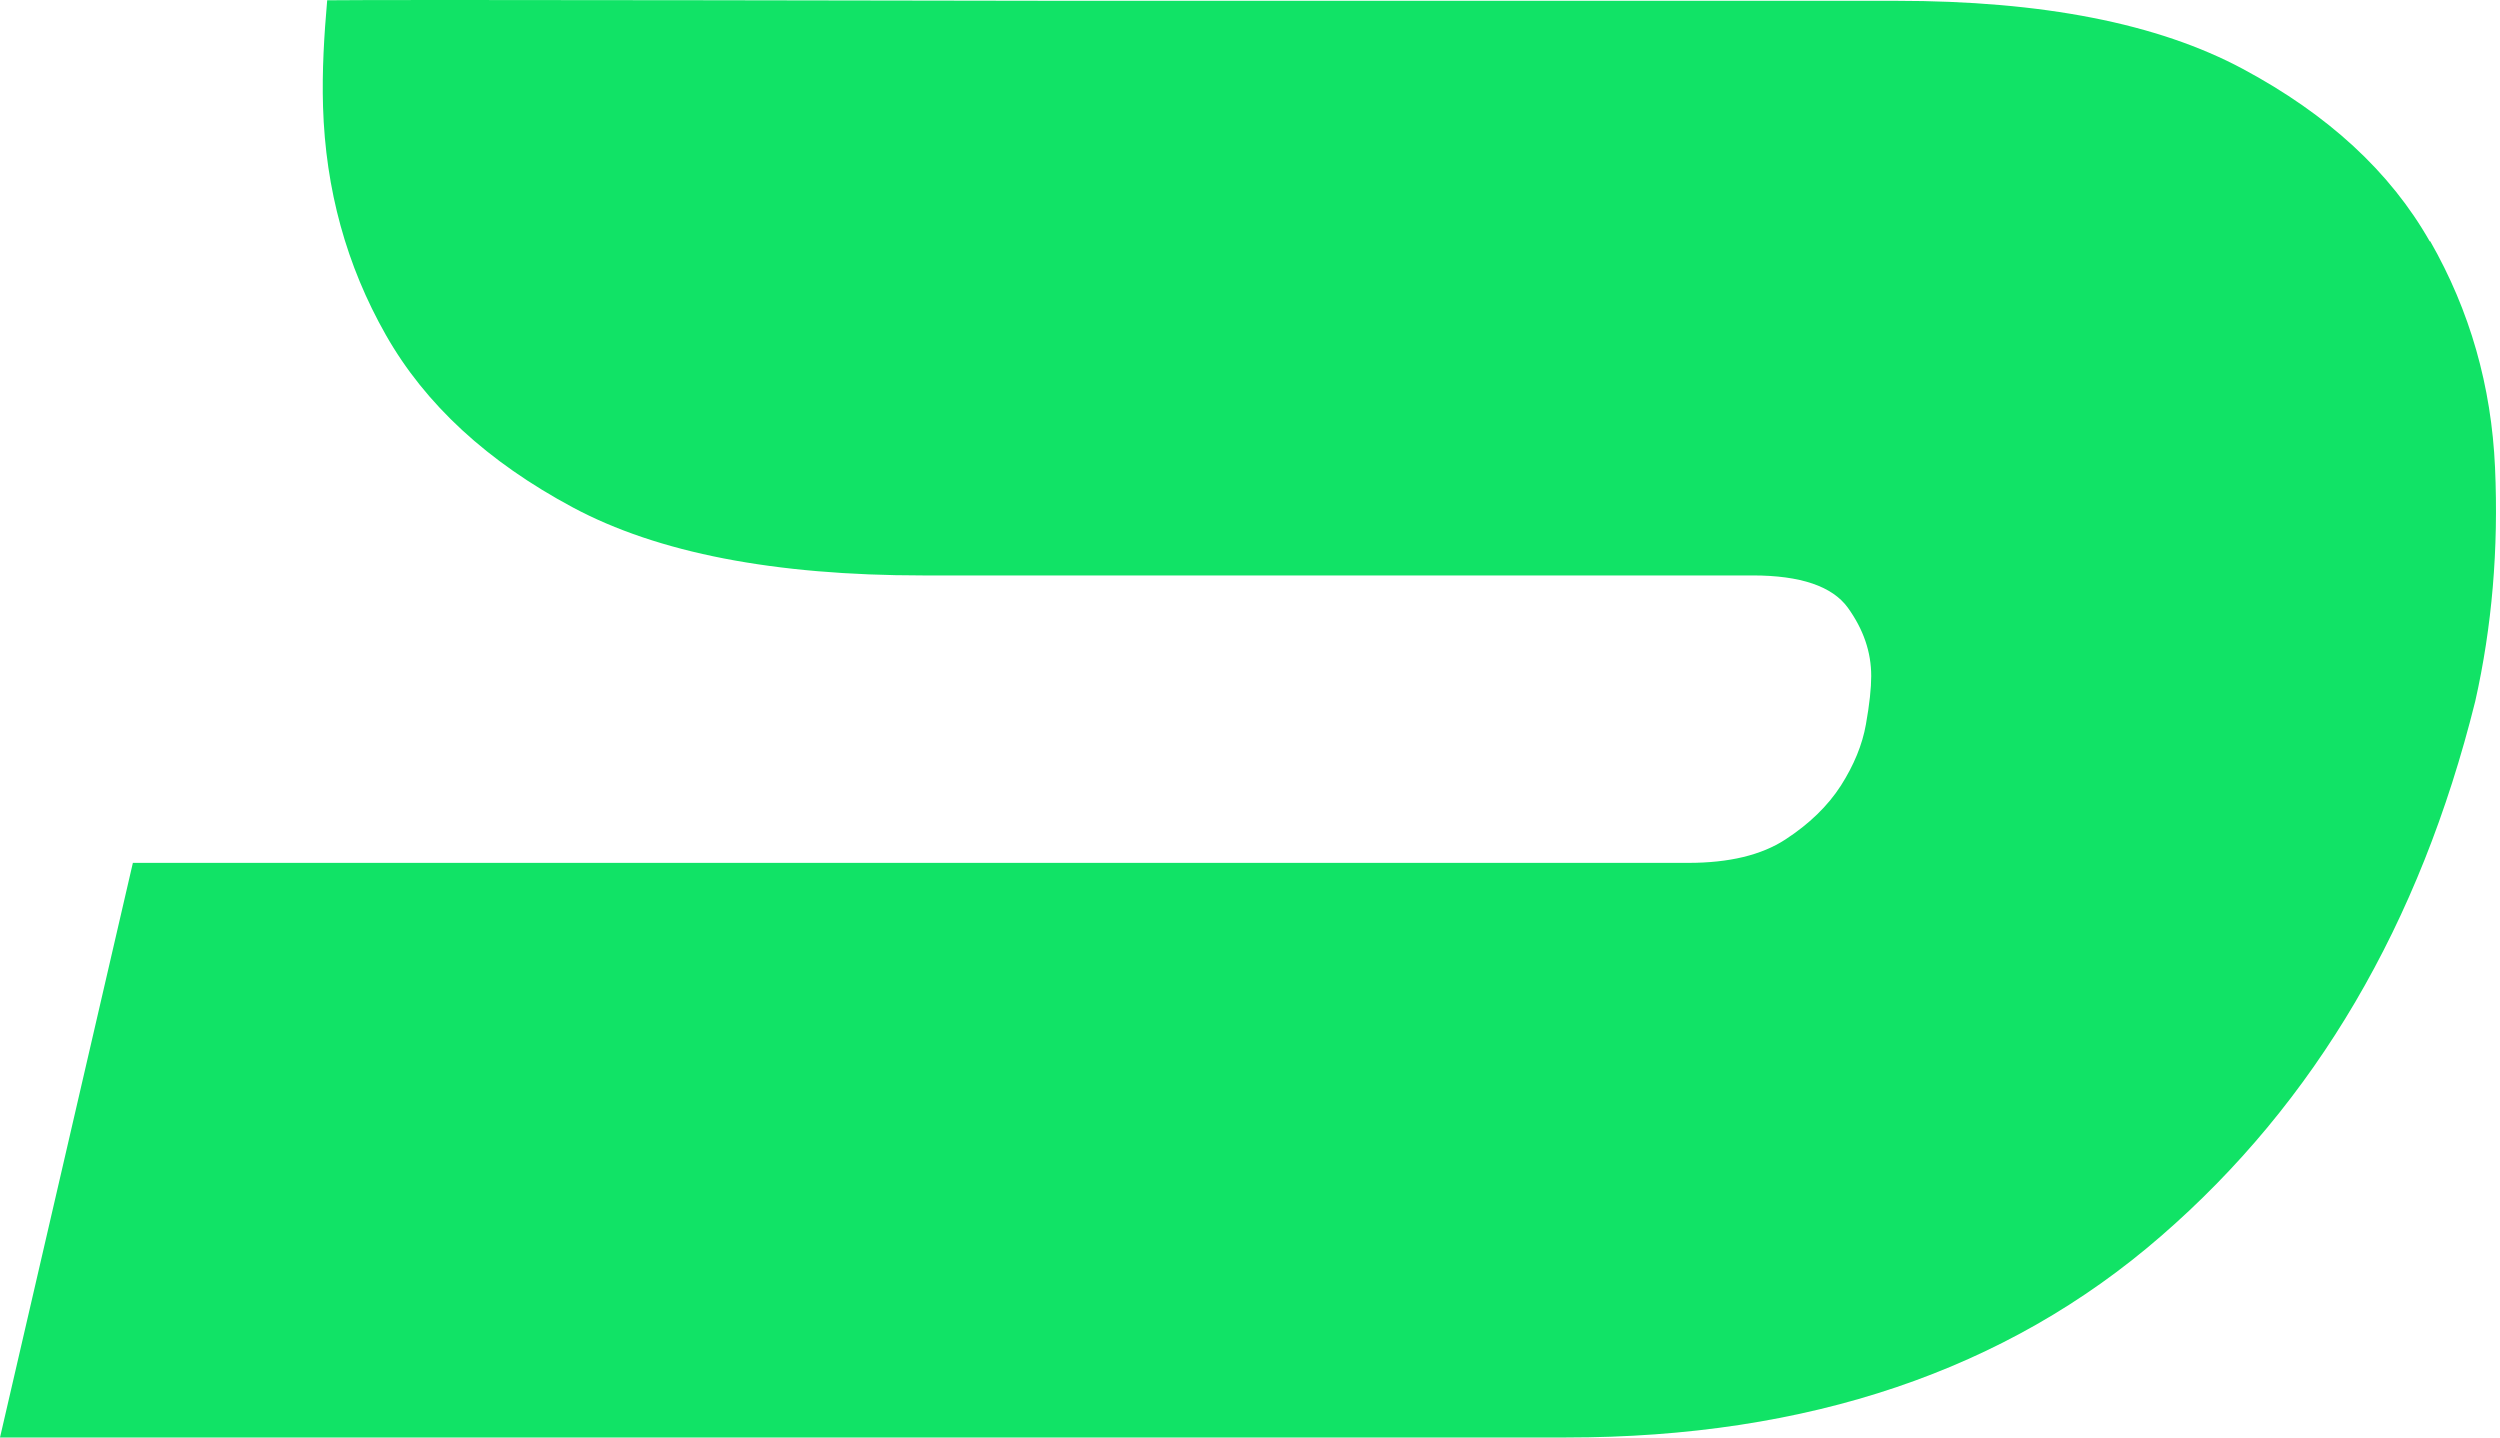 <?xml version="1.0" encoding="UTF-8"?> <svg xmlns="http://www.w3.org/2000/svg" width="80" height="46" viewBox="0 0 80 46" fill="none"> <path d="M77.75 7.721C76.487 5.497 74.495 3.665 71.772 2.206C69.05 0.747 65.358 0.026 60.679 0.026H34.125C33.048 0.026 11.947 -0.018 10.47 0.009C10.373 1.121 10.302 2.25 10.337 3.416C10.417 6.058 11.084 8.495 12.348 10.719C13.611 12.943 15.604 14.776 18.326 16.235C21.048 17.694 24.784 18.414 29.535 18.414H56.089C57.619 18.414 58.633 18.761 59.131 19.446C59.629 20.14 59.879 20.86 59.879 21.634C59.879 22.017 59.825 22.533 59.709 23.182C59.594 23.832 59.327 24.481 58.909 25.139C58.491 25.789 57.895 26.367 57.13 26.865C56.365 27.363 55.333 27.612 54.025 27.612H4.252L0 46H50.12C57.859 46 64.202 43.856 69.148 39.559C74.094 35.272 77.439 29.561 79.209 22.435C79.743 20.06 79.957 17.569 79.841 14.962C79.725 12.356 79.04 9.945 77.768 7.721H77.75Z" fill="#11E366"></path> </svg> 